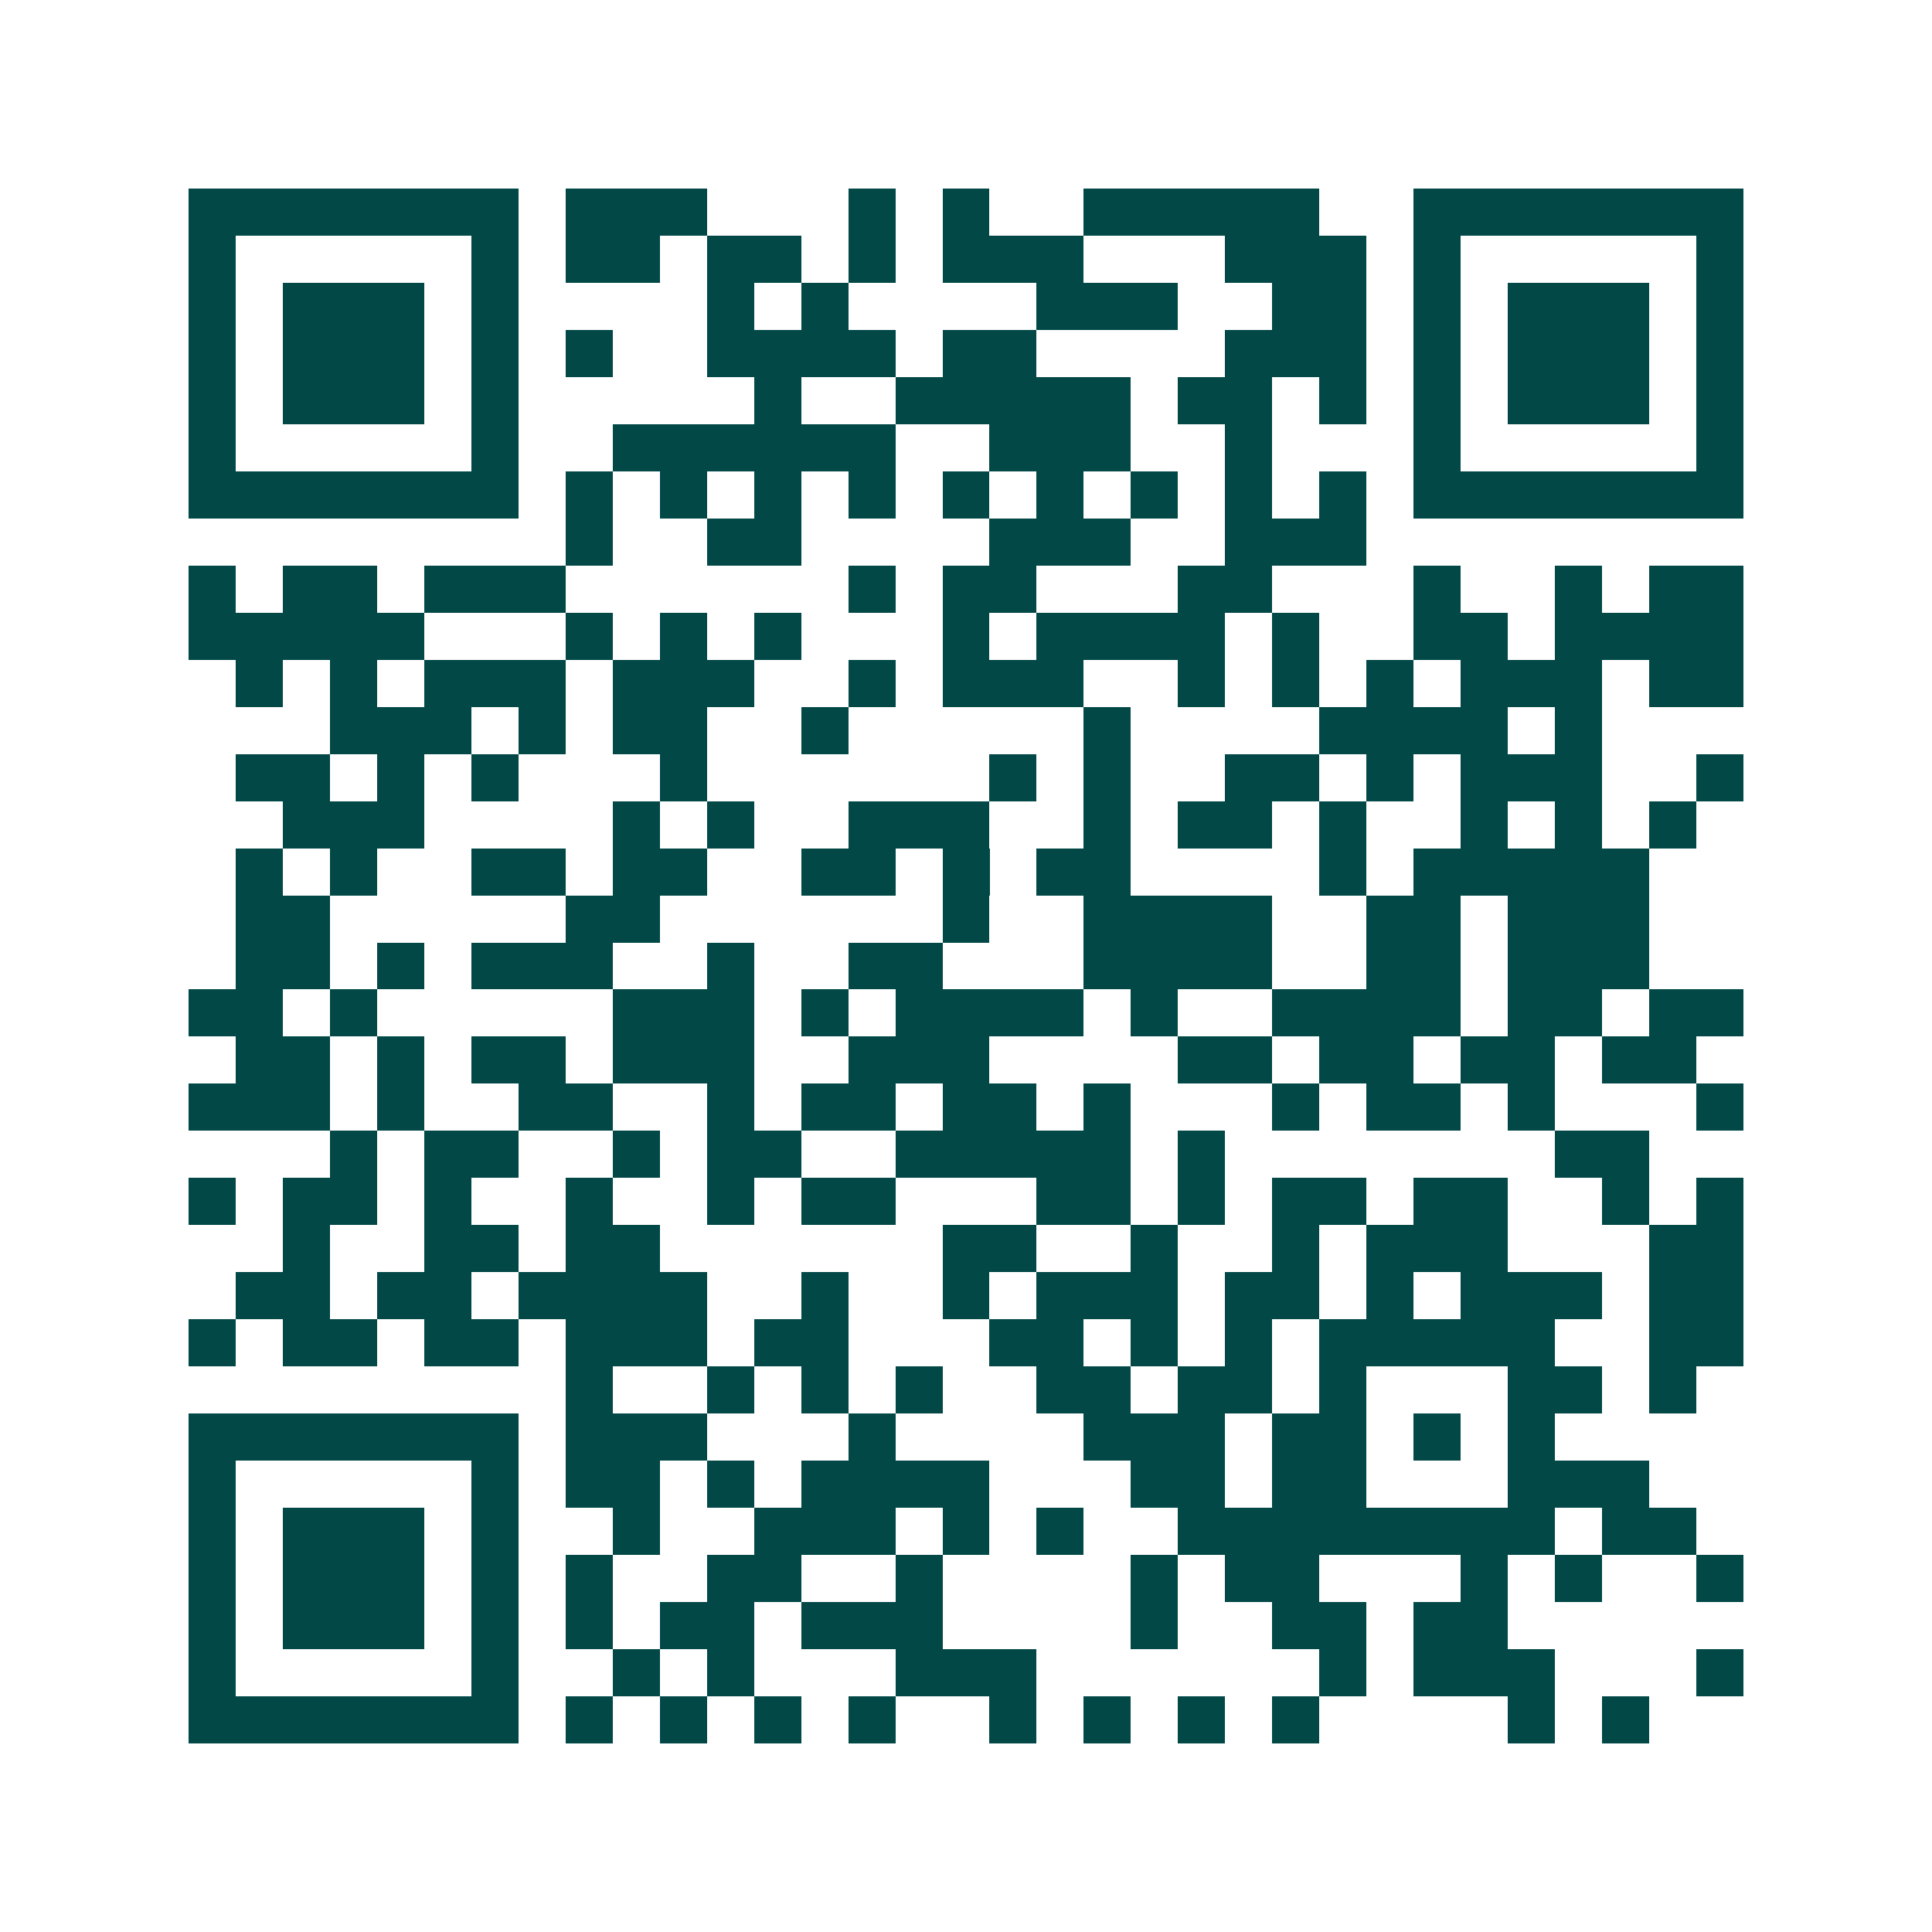 <svg xmlns="http://www.w3.org/2000/svg" width="200" height="200" viewBox="0 0 41 41" shape-rendering="crispEdges"><path fill="#ffffff" d="M0 0h41v41H0z"/><path stroke="#014847" d="M4 4.5h7m1 0h3m3 0h1m1 0h1m2 0h5m2 0h7M4 5.5h1m5 0h1m1 0h2m1 0h2m1 0h1m1 0h3m3 0h3m1 0h1m5 0h1M4 6.5h1m1 0h3m1 0h1m4 0h1m1 0h1m4 0h3m2 0h2m1 0h1m1 0h3m1 0h1M4 7.5h1m1 0h3m1 0h1m1 0h1m2 0h4m1 0h2m4 0h3m1 0h1m1 0h3m1 0h1M4 8.5h1m1 0h3m1 0h1m5 0h1m2 0h5m1 0h2m1 0h1m1 0h1m1 0h3m1 0h1M4 9.5h1m5 0h1m2 0h6m2 0h3m2 0h1m3 0h1m5 0h1M4 10.5h7m1 0h1m1 0h1m1 0h1m1 0h1m1 0h1m1 0h1m1 0h1m1 0h1m1 0h1m1 0h7M12 11.5h1m2 0h2m4 0h3m2 0h3M4 12.5h1m1 0h2m1 0h3m6 0h1m1 0h2m3 0h2m3 0h1m2 0h1m1 0h2M4 13.5h5m3 0h1m1 0h1m1 0h1m3 0h1m1 0h4m1 0h1m2 0h2m1 0h4M5 14.5h1m1 0h1m1 0h3m1 0h3m2 0h1m1 0h3m2 0h1m1 0h1m1 0h1m1 0h3m1 0h2M7 15.5h3m1 0h1m1 0h2m2 0h1m5 0h1m4 0h4m1 0h1M5 16.5h2m1 0h1m1 0h1m3 0h1m6 0h1m1 0h1m2 0h2m1 0h1m1 0h3m2 0h1M6 17.5h3m4 0h1m1 0h1m2 0h3m2 0h1m1 0h2m1 0h1m2 0h1m1 0h1m1 0h1M5 18.5h1m1 0h1m2 0h2m1 0h2m2 0h2m1 0h1m1 0h2m4 0h1m1 0h5M5 19.5h2m5 0h2m6 0h1m2 0h4m2 0h2m1 0h3M5 20.5h2m1 0h1m1 0h3m2 0h1m2 0h2m3 0h4m2 0h2m1 0h3M4 21.5h2m1 0h1m5 0h3m1 0h1m1 0h4m1 0h1m2 0h4m1 0h2m1 0h2M5 22.5h2m1 0h1m1 0h2m1 0h3m2 0h3m4 0h2m1 0h2m1 0h2m1 0h2M4 23.5h3m1 0h1m2 0h2m2 0h1m1 0h2m1 0h2m1 0h1m3 0h1m1 0h2m1 0h1m3 0h1M7 24.5h1m1 0h2m2 0h1m1 0h2m2 0h5m1 0h1m7 0h2M4 25.5h1m1 0h2m1 0h1m2 0h1m2 0h1m1 0h2m3 0h2m1 0h1m1 0h2m1 0h2m2 0h1m1 0h1M6 26.5h1m2 0h2m1 0h2m6 0h2m2 0h1m2 0h1m1 0h3m3 0h2M5 27.5h2m1 0h2m1 0h4m2 0h1m2 0h1m1 0h3m1 0h2m1 0h1m1 0h3m1 0h2M4 28.5h1m1 0h2m1 0h2m1 0h3m1 0h2m3 0h2m1 0h1m1 0h1m1 0h5m2 0h2M12 29.5h1m2 0h1m1 0h1m1 0h1m2 0h2m1 0h2m1 0h1m3 0h2m1 0h1M4 30.5h7m1 0h3m3 0h1m4 0h3m1 0h2m1 0h1m1 0h1M4 31.5h1m5 0h1m1 0h2m1 0h1m1 0h4m3 0h2m1 0h2m3 0h3M4 32.5h1m1 0h3m1 0h1m2 0h1m2 0h3m1 0h1m1 0h1m2 0h8m1 0h2M4 33.5h1m1 0h3m1 0h1m1 0h1m2 0h2m2 0h1m4 0h1m1 0h2m3 0h1m1 0h1m2 0h1M4 34.5h1m1 0h3m1 0h1m1 0h1m1 0h2m1 0h3m4 0h1m2 0h2m1 0h2M4 35.5h1m5 0h1m2 0h1m1 0h1m3 0h3m6 0h1m1 0h3m3 0h1M4 36.5h7m1 0h1m1 0h1m1 0h1m1 0h1m2 0h1m1 0h1m1 0h1m1 0h1m4 0h1m1 0h1"/></svg>
